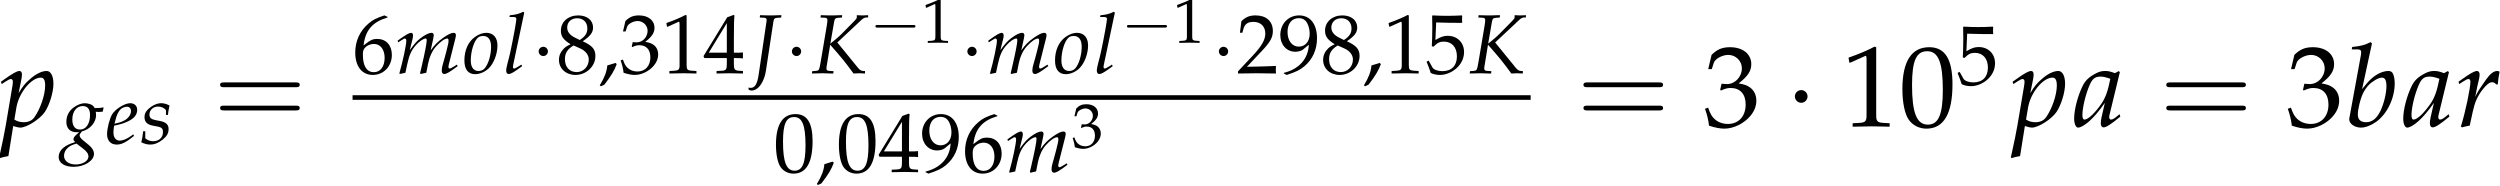 <?xml version='1.0' encoding='UTF-8'?>
<!-- This file was generated by dvisvgm 1.15.1 -->
<svg height='17.588pt' version='1.1' viewBox='71.471 57.918 236.521 17.588' width='236.521pt' xmlns='http://www.w3.org/2000/svg' xmlns:xlink='http://www.w3.org/1999/xlink'>
<defs>
<path d='M7.78 -3.703C7.95 -3.703 8.165 -3.703 8.165 -3.93S7.95 -4.156 7.791 -4.156H1.008C0.849 -4.156 0.634 -4.156 0.634 -3.93S0.849 -3.703 1.019 -3.703H7.78ZM7.791 -1.506C7.95 -1.506 8.165 -1.506 8.165 -1.733S7.95 -1.959 7.78 -1.959H1.019C0.849 -1.959 0.634 -1.959 0.634 -1.733S0.849 -1.506 1.008 -1.506H7.791Z' id='g3-61'/>
<use id='g9-1' transform='scale(1.333)' xlink:href='#g5-1'/>
<path d='M4.089 -1.427C4.195 -1.427 4.307 -1.427 4.307 -1.551S4.195 -1.675 4.089 -1.675H0.732C0.627 -1.675 0.515 -1.675 0.515 -1.551S0.627 -1.427 0.732 -1.427H4.089Z' id='g5-0'/>
<path d='M1.191 -1.551C1.191 -1.731 1.042 -1.88 0.863 -1.88S0.534 -1.731 0.534 -1.551S0.683 -1.222 0.863 -1.222S1.191 -1.371 1.191 -1.551Z' id='g5-1'/>
<path d='M2.217 -1.337C1.924 -1.239 1.728 -1.174 1.152 -1.011C1.076 -0.185 0.804 0.522 0.174 1.565L0.326 1.685L0.772 1.478C1.652 0.337 2.065 -0.348 2.369 -1.185L2.217 -1.337Z' id='g2-44'/>
<path d='M2.858 -7.488C1.174 -7.488 0.315 -6.151 0.315 -3.521C0.315 -2.25 0.543 -1.152 0.924 -0.619S1.913 0.217 2.587 0.217C4.228 0.217 5.054 -1.196 5.054 -3.978C5.054 -6.358 4.347 -7.488 2.858 -7.488ZM2.663 -7.108C3.717 -7.108 4.141 -6.043 4.141 -3.434C4.141 -1.119 3.728 -0.163 2.728 -0.163C1.674 -0.163 1.228 -1.261 1.228 -3.913C1.228 -6.206 1.63 -7.108 2.663 -7.108Z' id='g2-48'/>
<path d='M0.728 -6.032H0.837L2.239 -6.662C2.25 -6.673 2.261 -6.673 2.271 -6.673C2.337 -6.673 2.358 -6.575 2.358 -6.314V-1.043C2.358 -0.478 2.239 -0.359 1.652 -0.326L1.043 -0.293V0.033C2.717 0 2.717 0 2.837 0C2.978 0 3.217 0 3.587 0.011C3.717 0.022 4.097 0.022 4.543 0.033V-0.293L3.978 -0.326C3.38 -0.359 3.271 -0.478 3.271 -1.043V-7.488L3.119 -7.543C2.413 -7.173 1.641 -6.847 0.652 -6.499L0.728 -6.032Z' id='g2-49'/>
<path d='M0.174 -0.25V0.033C2.206 0 2.206 0 2.598 0S2.989 0 5.086 0.033C5.065 -0.196 5.065 -0.304 5.065 -0.456C5.065 -0.598 5.065 -0.706 5.086 -0.946C3.837 -0.891 3.337 -0.88 1.326 -0.837L3.304 -2.934C4.358 -4.054 4.684 -4.652 4.684 -5.467C4.684 -6.717 3.837 -7.488 2.456 -7.488C1.674 -7.488 1.141 -7.271 0.609 -6.728L0.424 -5.249H0.739L0.88 -5.749C1.054 -6.38 1.445 -6.651 2.174 -6.651C3.108 -6.651 3.706 -6.065 3.706 -5.141C3.706 -4.326 3.25 -3.521 2.022 -2.217L0.174 -0.25Z' id='g2-50'/>
<path d='M0.467 -5.412H0.804L1 -6.021C1.119 -6.391 1.804 -6.76 2.369 -6.76C3.076 -6.76 3.652 -6.184 3.652 -5.499C3.652 -4.684 3.011 -4 2.239 -4C2.152 -4 2.032 -4.01 1.891 -4.021L1.728 -4.032L1.598 -3.456L1.674 -3.391C2.087 -3.576 2.293 -3.63 2.587 -3.63C3.489 -3.63 4.01 -3.054 4.01 -2.065C4.01 -0.956 3.347 -0.228 2.337 -0.228C1.837 -0.228 1.391 -0.391 1.065 -0.696C0.804 -0.935 0.663 -1.185 0.456 -1.772L0.163 -1.663C0.391 -1 0.478 -0.609 0.543 -0.065C1.119 0.13 1.598 0.217 2 0.217C2.869 0.217 3.869 -0.272 4.467 -1C4.836 -1.445 5.021 -1.924 5.021 -2.435C5.021 -2.956 4.804 -3.413 4.413 -3.684C4.141 -3.88 3.891 -3.967 3.347 -4.065C4.217 -4.739 4.543 -5.239 4.543 -5.88C4.543 -6.847 3.739 -7.488 2.532 -7.488C1.793 -7.488 1.304 -7.282 0.783 -6.76L0.467 -5.412Z' id='g2-51'/>
<path d='M3.043 -1.967V-1.152C3.043 -0.5 2.924 -0.348 2.391 -0.326L1.717 -0.293V0.033C3.163 0 3.163 0 3.424 0S3.684 0 5.13 0.033V-0.293L4.608 -0.326C4.076 -0.359 3.956 -0.5 3.956 -1.152V-1.967C4.597 -1.967 4.826 -1.956 5.13 -1.924V-2.695C4.619 -2.652 4.413 -2.652 4.25 -2.663H4.217H3.956V-4.173C3.956 -6.108 3.978 -7.043 4.032 -7.488L3.902 -7.543L3.097 -7.249L0.022 -2.217L0.141 -1.967H3.043ZM3.043 -2.663H0.706L3.043 -6.488V-2.663Z' id='g2-52'/>
<path d='M1.38 -6.575C2.782 -6.532 3.391 -6.521 4.695 -6.521L4.749 -6.575C4.728 -6.771 4.728 -6.858 4.728 -6.999C4.728 -7.151 4.728 -7.238 4.749 -7.434L4.695 -7.488C3.88 -7.445 3.391 -7.434 2.804 -7.434C2.206 -7.434 1.728 -7.445 0.913 -7.488L0.859 -7.434C0.869 -6.771 0.88 -6.293 0.88 -5.945C0.88 -5.021 0.848 -3.978 0.815 -3.5L1.032 -3.434C1.543 -3.945 1.837 -4.097 2.369 -4.097C3.413 -4.097 4.065 -3.358 4.065 -2.185C4.065 -0.978 3.369 -0.272 2.185 -0.272C1.598 -0.272 1.054 -0.467 0.902 -0.75L0.402 -1.641L0.141 -1.489C0.391 -0.869 0.522 -0.522 0.674 -0.043C0.978 0.12 1.413 0.217 1.88 0.217C2.608 0.217 3.38 -0.098 3.978 -0.619C4.641 -1.206 4.989 -1.945 4.989 -2.75C4.989 -3.978 4.108 -4.847 2.869 -4.847C2.348 -4.847 1.956 -4.706 1.282 -4.304L1.38 -6.575Z' id='g2-53'/>
<path d='M4.521 -7.304L4.119 -7.488C3.076 -7.14 2.63 -6.923 2.076 -6.445C0.956 -5.499 0.348 -4.173 0.348 -2.684C0.348 -0.891 1.217 0.217 2.619 0.217C4.032 0.217 5.086 -0.902 5.086 -2.38C5.086 -3.63 4.336 -4.445 3.184 -4.445C2.641 -4.445 2.315 -4.304 1.674 -3.793C1.554 -3.695 1.543 -3.684 1.424 -3.597C1.652 -5.565 2.565 -6.63 4.521 -7.217V-7.304ZM2.771 -3.793C3.597 -3.793 4.152 -3.076 4.152 -2C4.152 -0.869 3.597 -0.141 2.761 -0.141C1.837 -0.141 1.337 -0.935 1.337 -2.391C1.337 -2.771 1.38 -2.978 1.5 -3.163C1.739 -3.532 2.25 -3.793 2.771 -3.793Z' id='g2-54'/>
<path d='M1.826 -3.75C1.38 -3.543 1.196 -3.424 0.956 -3.195C0.543 -2.782 0.326 -2.293 0.326 -1.728C0.326 -0.609 1.228 0.217 2.456 0.217C3.869 0.217 5.043 -0.891 5.043 -2.239C5.043 -3.108 4.641 -3.576 3.402 -4.141C4.391 -4.815 4.739 -5.271 4.739 -5.923C4.739 -6.858 3.967 -7.488 2.815 -7.488C1.522 -7.488 0.576 -6.662 0.576 -5.521C0.576 -4.782 0.869 -4.369 1.826 -3.75ZM3.087 -3.206C3.771 -2.902 4.184 -2.369 4.184 -1.782C4.184 -0.869 3.5 -0.152 2.619 -0.152C1.695 -0.152 1.098 -0.804 1.098 -1.815C1.098 -2.608 1.413 -3.108 2.217 -3.597L3.087 -3.206ZM2.424 -4.597C1.739 -4.934 1.391 -5.369 1.391 -5.912C1.391 -6.63 1.913 -7.119 2.684 -7.119C3.478 -7.119 4 -6.597 4 -5.804C4 -5.184 3.728 -4.76 3.021 -4.304L2.424 -4.597Z' id='g2-56'/>
<path d='M1.043 0.217C2.25 -0.174 2.771 -0.424 3.358 -0.924C4.413 -1.826 4.967 -3.076 4.967 -4.532C4.967 -6.369 4.086 -7.488 2.652 -7.488C1.261 -7.488 0.217 -6.401 0.217 -4.945C0.217 -3.695 1.032 -2.782 2.163 -2.782C2.532 -2.782 2.956 -2.902 3.152 -3.065L3.913 -3.695C3.826 -1.869 2.641 -0.533 0.674 -0.054V0.033L1.043 0.217ZM2.608 -7.13C3.097 -7.13 3.456 -6.923 3.695 -6.488C3.891 -6.141 4.021 -5.608 4.021 -5.119C4.021 -4.119 3.445 -3.445 2.608 -3.445C1.739 -3.445 1.152 -4.217 1.152 -5.347C1.152 -6.445 1.717 -7.13 2.608 -7.13Z' id='g2-57'/>
<path d='M2.819 -5.272L2.843 -5.495H2.652L1.937 -5.471C1.81 -5.471 1.667 -5.471 1.326 -5.479L0.818 -5.495L0.794 -5.272L1.167 -5.256C1.358 -5.249 1.445 -5.185 1.445 -5.042C1.445 -5.002 1.445 -4.979 1.437 -4.939L0.683 0.167C0.564 0.985 0.326 1.382 -0.048 1.382C-0.143 1.382 -0.214 1.374 -0.278 1.35L-0.254 1.556C-0.167 1.612 -0.071 1.636 0.024 1.636C0.453 1.636 0.865 1.263 1.135 0.619C1.263 0.318 1.334 0.064 1.405 -0.429L2.08 -4.867C2.128 -5.169 2.184 -5.225 2.485 -5.249L2.819 -5.272Z' id='g20-74'/>
<path d='M2.946 -5.272L2.97 -5.495H2.779L2.064 -5.471C1.937 -5.471 1.795 -5.471 1.453 -5.479L0.945 -5.495L0.921 -5.272L1.294 -5.256C1.485 -5.249 1.572 -5.185 1.572 -5.042C1.572 -4.931 1.548 -4.701 1.501 -4.439L0.921 -0.993C0.786 -0.262 0.778 -0.254 0.461 -0.222L0.135 -0.199L0.103 0.024L0.437 0.016C0.818 0.008 1 0 1.151 0L1.922 0.024H2.128L2.152 -0.199L1.763 -0.222C1.548 -0.238 1.477 -0.294 1.477 -0.453C1.477 -0.5 1.485 -0.588 1.493 -0.619L1.834 -2.7C3.025 -1.342 3.208 -1.112 4.042 0.024L4.59 0C4.875 0.008 4.923 0.016 5.129 0.024V-0.214H4.971C4.788 -0.214 4.629 -0.31 4.462 -0.516L2.509 -2.914L4.828 -5.082C4.955 -5.201 5.122 -5.28 5.256 -5.28H5.423V-5.495L5.241 -5.487C5.074 -5.479 4.947 -5.471 4.883 -5.471C4.804 -5.471 4.677 -5.479 4.51 -5.487L4.351 -5.495V-5.264C4.351 -5.201 4.272 -5.098 4.05 -4.875L3.033 -3.843C2.684 -3.486 2.358 -3.2 1.85 -2.803L2.207 -4.867C2.263 -5.169 2.319 -5.225 2.612 -5.249L2.946 -5.272Z' id='g20-75'/>
<path d='M3.192 -3.748L3.113 -3.819L2.851 -3.676C2.525 -3.795 2.39 -3.827 2.176 -3.827C1.953 -3.827 1.795 -3.788 1.58 -3.684C1.088 -3.438 0.826 -3.2 0.627 -2.811C0.278 -2.104 0.032 -1.151 0.032 -0.532C0.032 -0.183 0.151 0.087 0.302 0.087C0.476 0.087 0.778 -0.087 1.08 -0.357C1.413 -0.659 1.723 -1.016 2.152 -1.62L1.922 -0.611C1.89 -0.476 1.874 -0.333 1.874 -0.206C1.874 -0.032 1.945 0.071 2.064 0.071C2.247 0.071 2.573 -0.135 3.224 -0.675L3.168 -0.842C3.121 -0.802 3.097 -0.786 3.065 -0.754C2.811 -0.54 2.692 -0.468 2.573 -0.468C2.501 -0.468 2.454 -0.54 2.454 -0.651C2.454 -0.691 2.454 -0.715 2.462 -0.738L3.192 -3.748ZM2.533 -3.287C2.358 -2.422 2.207 -2.009 1.937 -1.596C1.485 -0.929 1 -0.468 0.746 -0.468C0.651 -0.468 0.603 -0.572 0.603 -0.786C0.603 -1.294 0.826 -2.223 1.104 -2.859C1.294 -3.295 1.477 -3.438 1.858 -3.438C2.041 -3.438 2.184 -3.406 2.533 -3.287Z' id='g20-97'/>
<path d='M1.866 -5.733L1.771 -5.82C1.358 -5.614 1.072 -5.542 0.5 -5.487L0.468 -5.32H0.85C1.04 -5.32 1.12 -5.264 1.12 -5.129C1.12 -5.074 1.112 -4.987 1.104 -4.939L0.302 -0.564C0.294 -0.54 0.294 -0.508 0.294 -0.484C0.294 -0.175 0.675 0.087 1.112 0.087C1.405 0.087 1.81 -0.064 2.152 -0.31C2.914 -0.85 3.438 -1.937 3.438 -2.986C3.438 -3.287 3.367 -3.597 3.271 -3.716C3.216 -3.788 3.113 -3.827 2.994 -3.827C2.803 -3.827 2.565 -3.764 2.342 -3.653C1.937 -3.438 1.675 -3.2 1.183 -2.573L1.866 -5.733ZM2.557 -3.367C2.763 -3.367 2.866 -3.184 2.866 -2.795C2.866 -2.287 2.7 -1.604 2.462 -1.088C2.199 -0.54 1.882 -0.286 1.453 -0.286C1.088 -0.286 0.889 -0.468 0.889 -0.802C0.889 -1 0.921 -1.223 0.993 -1.517C1.143 -2.152 1.334 -2.533 1.652 -2.866C1.914 -3.136 2.327 -3.367 2.557 -3.367Z' id='g20-98'/>
<path d='M2.604 -0.881L2.414 -0.746C1.993 -0.445 1.612 -0.286 1.326 -0.286C0.953 -0.286 0.723 -0.58 0.723 -1.056C0.723 -1.255 0.746 -1.469 0.786 -1.699L1.437 -1.858C1.572 -1.89 1.787 -1.969 1.985 -2.057C2.66 -2.35 2.97 -2.716 2.97 -3.208C2.97 -3.581 2.7 -3.827 2.303 -3.827C1.787 -3.827 0.905 -3.279 0.596 -2.771C0.357 -2.374 0.119 -1.429 0.119 -0.897C0.119 -0.278 0.468 0.087 1.04 0.087C1.493 0.087 1.937 -0.135 2.668 -0.731L2.604 -0.881ZM0.897 -2.176C1.032 -2.724 1.191 -3.065 1.421 -3.271C1.564 -3.398 1.81 -3.494 2.001 -3.494C2.231 -3.494 2.382 -3.335 2.382 -3.081C2.382 -2.731 2.104 -2.358 1.691 -2.16C1.469 -2.049 1.183 -1.961 0.826 -1.882L0.897 -2.176Z' id='g20-101'/>
<path d='M3.216 -3.017C3.351 -3.001 3.414 -3.001 3.486 -3.001C3.621 -3.001 3.7 -3.009 3.883 -3.033L3.954 -3.391L3.93 -3.438C3.708 -3.383 3.549 -3.367 3.121 -3.367C2.994 -3.573 2.914 -3.645 2.716 -3.724C2.549 -3.788 2.35 -3.827 2.184 -3.827C1.858 -3.827 1.461 -3.676 1.112 -3.414C0.667 -3.081 0.437 -2.62 0.437 -2.057C0.437 -1.445 0.794 -1.08 1.405 -1.08C1.469 -1.08 1.556 -1.08 1.644 -1.088L1.318 -0.786C1.191 -0.667 1.104 -0.524 1.104 -0.413C1.104 -0.333 1.159 -0.246 1.27 -0.151C0.667 0.048 0.421 0.167 0.127 0.413C-0.143 0.635 -0.294 0.945 -0.294 1.263C-0.294 1.826 0.262 2.192 1.128 2.192C2.152 2.192 3.049 1.62 3.049 0.961C3.049 0.675 2.882 0.389 2.541 0.111L2.064 -0.278C1.795 -0.492 1.691 -0.643 1.691 -0.794C1.691 -0.865 1.739 -0.945 1.858 -1.096C1.882 -1.128 1.89 -1.135 1.906 -1.159C2.684 -1.35 3.248 -2.009 3.248 -2.716C3.248 -2.787 3.24 -2.859 3.224 -2.978L3.216 -3.017ZM2.009 0.461C2.374 0.746 2.525 0.961 2.525 1.223C2.525 1.636 1.977 1.969 1.318 1.969C0.667 1.969 0.214 1.636 0.214 1.151C0.214 0.85 0.357 0.572 0.611 0.357C0.818 0.191 0.993 0.111 1.397 -0.008L2.009 0.461ZM1.985 -3.557C2.446 -3.557 2.676 -3.271 2.676 -2.708C2.676 -1.89 2.295 -1.334 1.739 -1.334C1.255 -1.334 1 -1.66 1 -2.287C1 -3.041 1.405 -3.557 1.985 -3.557Z' id='g20-103'/>
<path d='M1.993 -5.733L1.898 -5.82C1.485 -5.614 1.199 -5.542 0.627 -5.487L0.596 -5.32H0.977C1.167 -5.32 1.247 -5.264 1.247 -5.145C1.247 -5.122 1.247 -5.082 1.223 -4.939L1.199 -4.764C1.151 -4.327 0.667 -1.858 0.548 -1.461L0.437 -1.048C0.333 -0.651 0.286 -0.413 0.286 -0.246C0.286 -0.048 0.373 0.071 0.524 0.071C0.731 0.071 1.016 -0.095 1.795 -0.675L1.715 -0.818L1.509 -0.683C1.278 -0.532 1.104 -0.445 1.024 -0.445C0.969 -0.445 0.921 -0.524 0.921 -0.603C0.921 -0.651 0.929 -0.707 0.953 -0.826L0.969 -0.897L1.993 -5.733Z' id='g20-108'/>
<path d='M5.796 -0.818L5.59 -0.683C5.36 -0.532 5.185 -0.445 5.106 -0.445C5.05 -0.445 5.002 -0.516 5.002 -0.603C5.002 -0.683 5.018 -0.754 5.058 -0.921L5.654 -3.279C5.685 -3.414 5.709 -3.541 5.709 -3.605C5.709 -3.74 5.63 -3.827 5.503 -3.827C5.272 -3.827 4.971 -3.684 4.486 -3.343C3.986 -2.986 3.708 -2.708 3.319 -2.16L3.557 -3.248C3.589 -3.406 3.613 -3.526 3.613 -3.581C3.613 -3.732 3.533 -3.827 3.406 -3.827C3.168 -3.827 2.803 -3.653 2.366 -3.319C2.017 -3.049 1.858 -2.882 1.342 -2.184L1.604 -3.24C1.636 -3.367 1.652 -3.486 1.652 -3.581C1.652 -3.732 1.58 -3.827 1.469 -3.827C1.302 -3.827 1 -3.66 0.413 -3.24L0.191 -3.081L0.246 -2.922L0.5 -3.089C0.794 -3.271 0.818 -3.287 0.873 -3.287C0.961 -3.287 1.016 -3.208 1.016 -3.089C1.016 -2.684 0.691 -1.151 0.365 -0.016L0.389 0.071L0.929 -0.048L1.104 -0.858C1.294 -1.739 1.509 -2.207 1.945 -2.684C2.279 -3.049 2.636 -3.287 2.859 -3.287C2.914 -3.287 2.946 -3.224 2.946 -3.121C2.946 -2.843 2.771 -1.937 2.446 -0.548L2.319 -0.016L2.358 0.071L2.906 -0.048L3.073 -0.897C3.2 -1.54 3.47 -2.136 3.819 -2.525C4.256 -3.009 4.653 -3.287 4.907 -3.287C4.971 -3.287 5.01 -3.216 5.01 -3.089C5.01 -2.898 4.987 -2.787 4.812 -2.096C4.685 -1.596 4.55 -1.12 4.47 -0.85C4.399 -0.627 4.367 -0.421 4.367 -0.246C4.367 -0.048 4.455 0.071 4.605 0.071C4.812 0.071 5.098 -0.095 5.876 -0.675L5.796 -0.818Z' id='g20-109'/>
<path d='M2.207 -3.827C1.866 -3.827 1.493 -3.692 1.135 -3.438C0.492 -2.978 0.135 -2.176 0.135 -1.207C0.135 -0.365 0.492 0.087 1.151 0.087C1.588 0.087 2.064 -0.119 2.422 -0.453C2.914 -0.921 3.263 -1.826 3.263 -2.628C3.263 -3.375 2.866 -3.827 2.207 -3.827ZM1.914 -3.526C2.398 -3.526 2.66 -3.168 2.66 -2.501C2.66 -1.739 2.414 -0.897 2.064 -0.476C1.922 -0.31 1.715 -0.214 1.469 -0.214C1.008 -0.214 0.738 -0.572 0.738 -1.199C0.738 -2.096 1.048 -3.073 1.437 -3.391C1.54 -3.478 1.723 -3.526 1.914 -3.526Z' id='g20-111'/>
<path d='M0.913 -0.024L0.985 0C1.191 0.064 1.31 0.087 1.397 0.087C1.842 0.087 2.755 -0.492 3.097 -0.993C3.422 -1.477 3.692 -2.35 3.692 -2.946C3.692 -3.478 3.51 -3.827 3.224 -3.827C2.89 -3.827 2.469 -3.621 2.057 -3.248C1.731 -2.97 1.572 -2.763 1.286 -2.295L1.477 -3.24C1.501 -3.375 1.517 -3.494 1.517 -3.589C1.517 -3.74 1.453 -3.827 1.342 -3.827C1.175 -3.827 0.873 -3.66 0.286 -3.24L0.064 -3.081L0.119 -2.922L0.373 -3.089C0.596 -3.232 0.683 -3.271 0.754 -3.271C0.834 -3.271 0.889 -3.2 0.889 -3.089C0.889 -3.025 0.873 -2.866 0.858 -2.787L0.397 -0.064C0.318 0.413 0.167 1.135 0.008 1.85L-0.056 2.144L0 2.192C0.167 2.136 0.326 2.096 0.58 2.057L0.913 -0.024ZM1.135 -1.31C1.31 -2.327 2.16 -3.367 2.819 -3.367C3.025 -3.367 3.121 -3.192 3.121 -2.827C3.121 -2.184 2.803 -1.239 2.382 -0.635C2.223 -0.405 1.969 -0.286 1.644 -0.286C1.397 -0.286 1.199 -0.341 0.993 -0.468L1.135 -1.31Z' id='g20-112'/>
<path d='M2.922 -2.898C2.946 -3.2 2.986 -3.454 3.049 -3.78C2.962 -3.819 2.93 -3.827 2.89 -3.827C2.644 -3.827 2.398 -3.637 2.112 -3.232L1.898 -2.922C1.588 -2.477 1.493 -2.311 1.366 -2.033L1.429 -2.358C1.461 -2.541 1.525 -2.859 1.572 -3.033L1.62 -3.24C1.652 -3.375 1.667 -3.478 1.667 -3.573C1.667 -3.732 1.604 -3.827 1.485 -3.827C1.318 -3.827 1.016 -3.66 0.429 -3.24L0.206 -3.081L0.262 -2.922L0.516 -3.089C0.738 -3.232 0.826 -3.271 0.897 -3.271C0.977 -3.271 1.032 -3.2 1.032 -3.097C1.032 -2.636 0.691 -1 0.373 0.016L0.453 0.071C0.572 0.032 0.699 0.008 0.881 -0.032L0.985 -0.048L1.191 -1C1.334 -1.66 1.517 -2.08 1.866 -2.533C2.136 -2.882 2.35 -3.049 2.525 -3.049C2.644 -3.049 2.724 -3.009 2.811 -2.898H2.922Z' id='g20-114'/>
<path d='M0.246 -1.175C0.206 -0.77 0.159 -0.492 0.071 -0.127C0.373 0.016 0.643 0.087 0.921 0.087C1.31 0.087 1.675 -0.056 2.08 -0.373S2.652 -0.985 2.652 -1.382C2.652 -1.81 2.398 -2.041 1.81 -2.152L1.469 -2.215C0.993 -2.303 0.842 -2.438 0.842 -2.763C0.842 -3.184 1.199 -3.51 1.652 -3.51C1.977 -3.51 2.279 -3.367 2.406 -3.152V-2.716H2.589C2.62 -2.994 2.652 -3.208 2.739 -3.613C2.43 -3.764 2.207 -3.827 1.945 -3.827C1.532 -3.827 1.048 -3.589 0.667 -3.208C0.461 -2.994 0.373 -2.795 0.373 -2.509C0.373 -2.064 0.619 -1.81 1.143 -1.707L1.644 -1.612C1.993 -1.548 2.12 -1.405 2.12 -1.096C2.12 -0.58 1.755 -0.23 1.191 -0.23C0.913 -0.23 0.667 -0.318 0.445 -0.508V-1.175H0.246Z' id='g20-115'/>
<use id='g13-1' transform='scale(1.825)' xlink:href='#g5-1'/>
<use id='g25-97' transform='scale(1.369)' xlink:href='#g20-97'/>
<use id='g25-98' transform='scale(1.369)' xlink:href='#g20-98'/>
<use id='g25-112' transform='scale(1.369)' xlink:href='#g20-112'/>
<use id='g25-114' transform='scale(1.369)' xlink:href='#g20-114'/>
<use id='g27-49' transform='scale(0.548)' xlink:href='#g2-49'/>
<use id='g27-51' transform='scale(0.548)' xlink:href='#g2-51'/>
<use id='g29-44' transform='scale(0.731)' xlink:href='#g2-44'/>
<use id='g29-48' transform='scale(0.731)' xlink:href='#g2-48'/>
<use id='g29-49' transform='scale(0.731)' xlink:href='#g2-49'/>
<use id='g29-50' transform='scale(0.731)' xlink:href='#g2-50'/>
<use id='g29-51' transform='scale(0.731)' xlink:href='#g2-51'/>
<use id='g29-52' transform='scale(0.731)' xlink:href='#g2-52'/>
<use id='g29-53' transform='scale(0.731)' xlink:href='#g2-53'/>
<use id='g29-54' transform='scale(0.731)' xlink:href='#g2-54'/>
<use id='g29-56' transform='scale(0.731)' xlink:href='#g2-56'/>
<use id='g29-57' transform='scale(0.731)' xlink:href='#g2-57'/>
<use id='g31-48' xlink:href='#g2-48'/>
<use id='g31-49' xlink:href='#g2-49'/>
<use id='g31-51' xlink:href='#g2-51'/>
</defs>
<g id='page1'>
<use x='71.471' xlink:href='#g25-112' y='69.872'/>
<use x='77.313' xlink:href='#g20-103' y='71.509'/>
<use x='81.481' xlink:href='#g20-101' y='71.509'/>
<use x='84.769' xlink:href='#g20-115' y='71.509'/>
<use x='91.662' xlink:href='#g3-61' y='69.872'/>
<use x='104.826' xlink:href='#g29-54' y='64.849'/>
<use x='108.896' xlink:href='#g20-109' y='64.849'/>
<use x='115.272' xlink:href='#g20-111' y='64.849'/>
<use x='119.076' xlink:href='#g20-108' y='64.849'/>
<use x='121.721' xlink:href='#g9-1' y='64.849'/>
<use x='124.115' xlink:href='#g29-56' y='64.849'/>
<use x='128.085' xlink:href='#g29-44' y='64.849'/>
<use x='130.07' xlink:href='#g29-51' y='64.849'/>
<use x='134.04' xlink:href='#g29-49' y='64.849'/>
<use x='138.01' xlink:href='#g29-52' y='64.849'/>
<use x='142.558' xlink:href='#g20-74' y='64.849'/>
<use x='145.679' xlink:href='#g9-1' y='64.849'/>
<use x='148.18' xlink:href='#g20-75' y='64.849'/>
<use x='153.777' xlink:href='#g5-0' y='61.956'/>
<use x='158.675' xlink:href='#g27-49' y='61.956'/>
<use x='162.28' xlink:href='#g9-1' y='64.849'/>
<use x='164.773' xlink:href='#g20-109' y='64.849'/>
<use x='171.15' xlink:href='#g20-111' y='64.849'/>
<use x='174.953' xlink:href='#g20-108' y='64.849'/>
<use x='177.573' xlink:href='#g5-0' y='61.956'/>
<use x='182.471' xlink:href='#g27-49' y='61.956'/>
<use x='186.077' xlink:href='#g9-1' y='64.849'/>
<use x='188.47' xlink:href='#g29-50' y='64.849'/>
<use x='192.44' xlink:href='#g29-57' y='64.849'/>
<use x='196.411' xlink:href='#g29-56' y='64.849'/>
<use x='200.381' xlink:href='#g29-44' y='64.849'/>
<use x='202.366' xlink:href='#g29-49' y='64.849'/>
<use x='206.336' xlink:href='#g29-53' y='64.849'/>
<use x='210.414' xlink:href='#g20-75' y='64.849'/>
<rect height='0.436' width='111.457' x='104.826' y='66.927'/>
<use x='144.653' xlink:href='#g29-48' y='74.186'/>
<use x='148.623' xlink:href='#g29-44' y='74.186'/>
<use x='150.608' xlink:href='#g29-48' y='74.186'/>
<use x='154.578' xlink:href='#g29-52' y='74.186'/>
<use x='158.548' xlink:href='#g29-57' y='74.186'/>
<use x='162.518' xlink:href='#g29-54' y='74.186'/>
<use x='166.588' xlink:href='#g20-109' y='74.186'/>
<use x='172.865' xlink:href='#g27-51' y='71.882'/>
<use x='220.646' xlink:href='#g3-61' y='69.872'/>
<use x='232.615' xlink:href='#g31-51' y='69.872'/>
<use x='240.306' xlink:href='#g13-1' y='69.872'/>
<use x='245.704' xlink:href='#g31-49' y='69.872'/>
<use x='251.138' xlink:href='#g31-48' y='69.872'/>
<use x='256.572' xlink:href='#g29-53' y='65.912'/>
<use x='261.792' xlink:href='#g25-112' y='69.872'/>
<use x='267.659' xlink:href='#g25-97' y='69.872'/>
<use x='275.786' xlink:href='#g3-61' y='69.872'/>
<use x='287.754' xlink:href='#g31-51' y='69.872'/>
<use x='293.325' xlink:href='#g25-98' y='69.872'/>
<use x='298.793' xlink:href='#g25-97' y='69.872'/>
<use x='303.78' xlink:href='#g25-114' y='69.872'/>
</g>
</svg>
<!--Rendered by QuickLaTeX.com-->